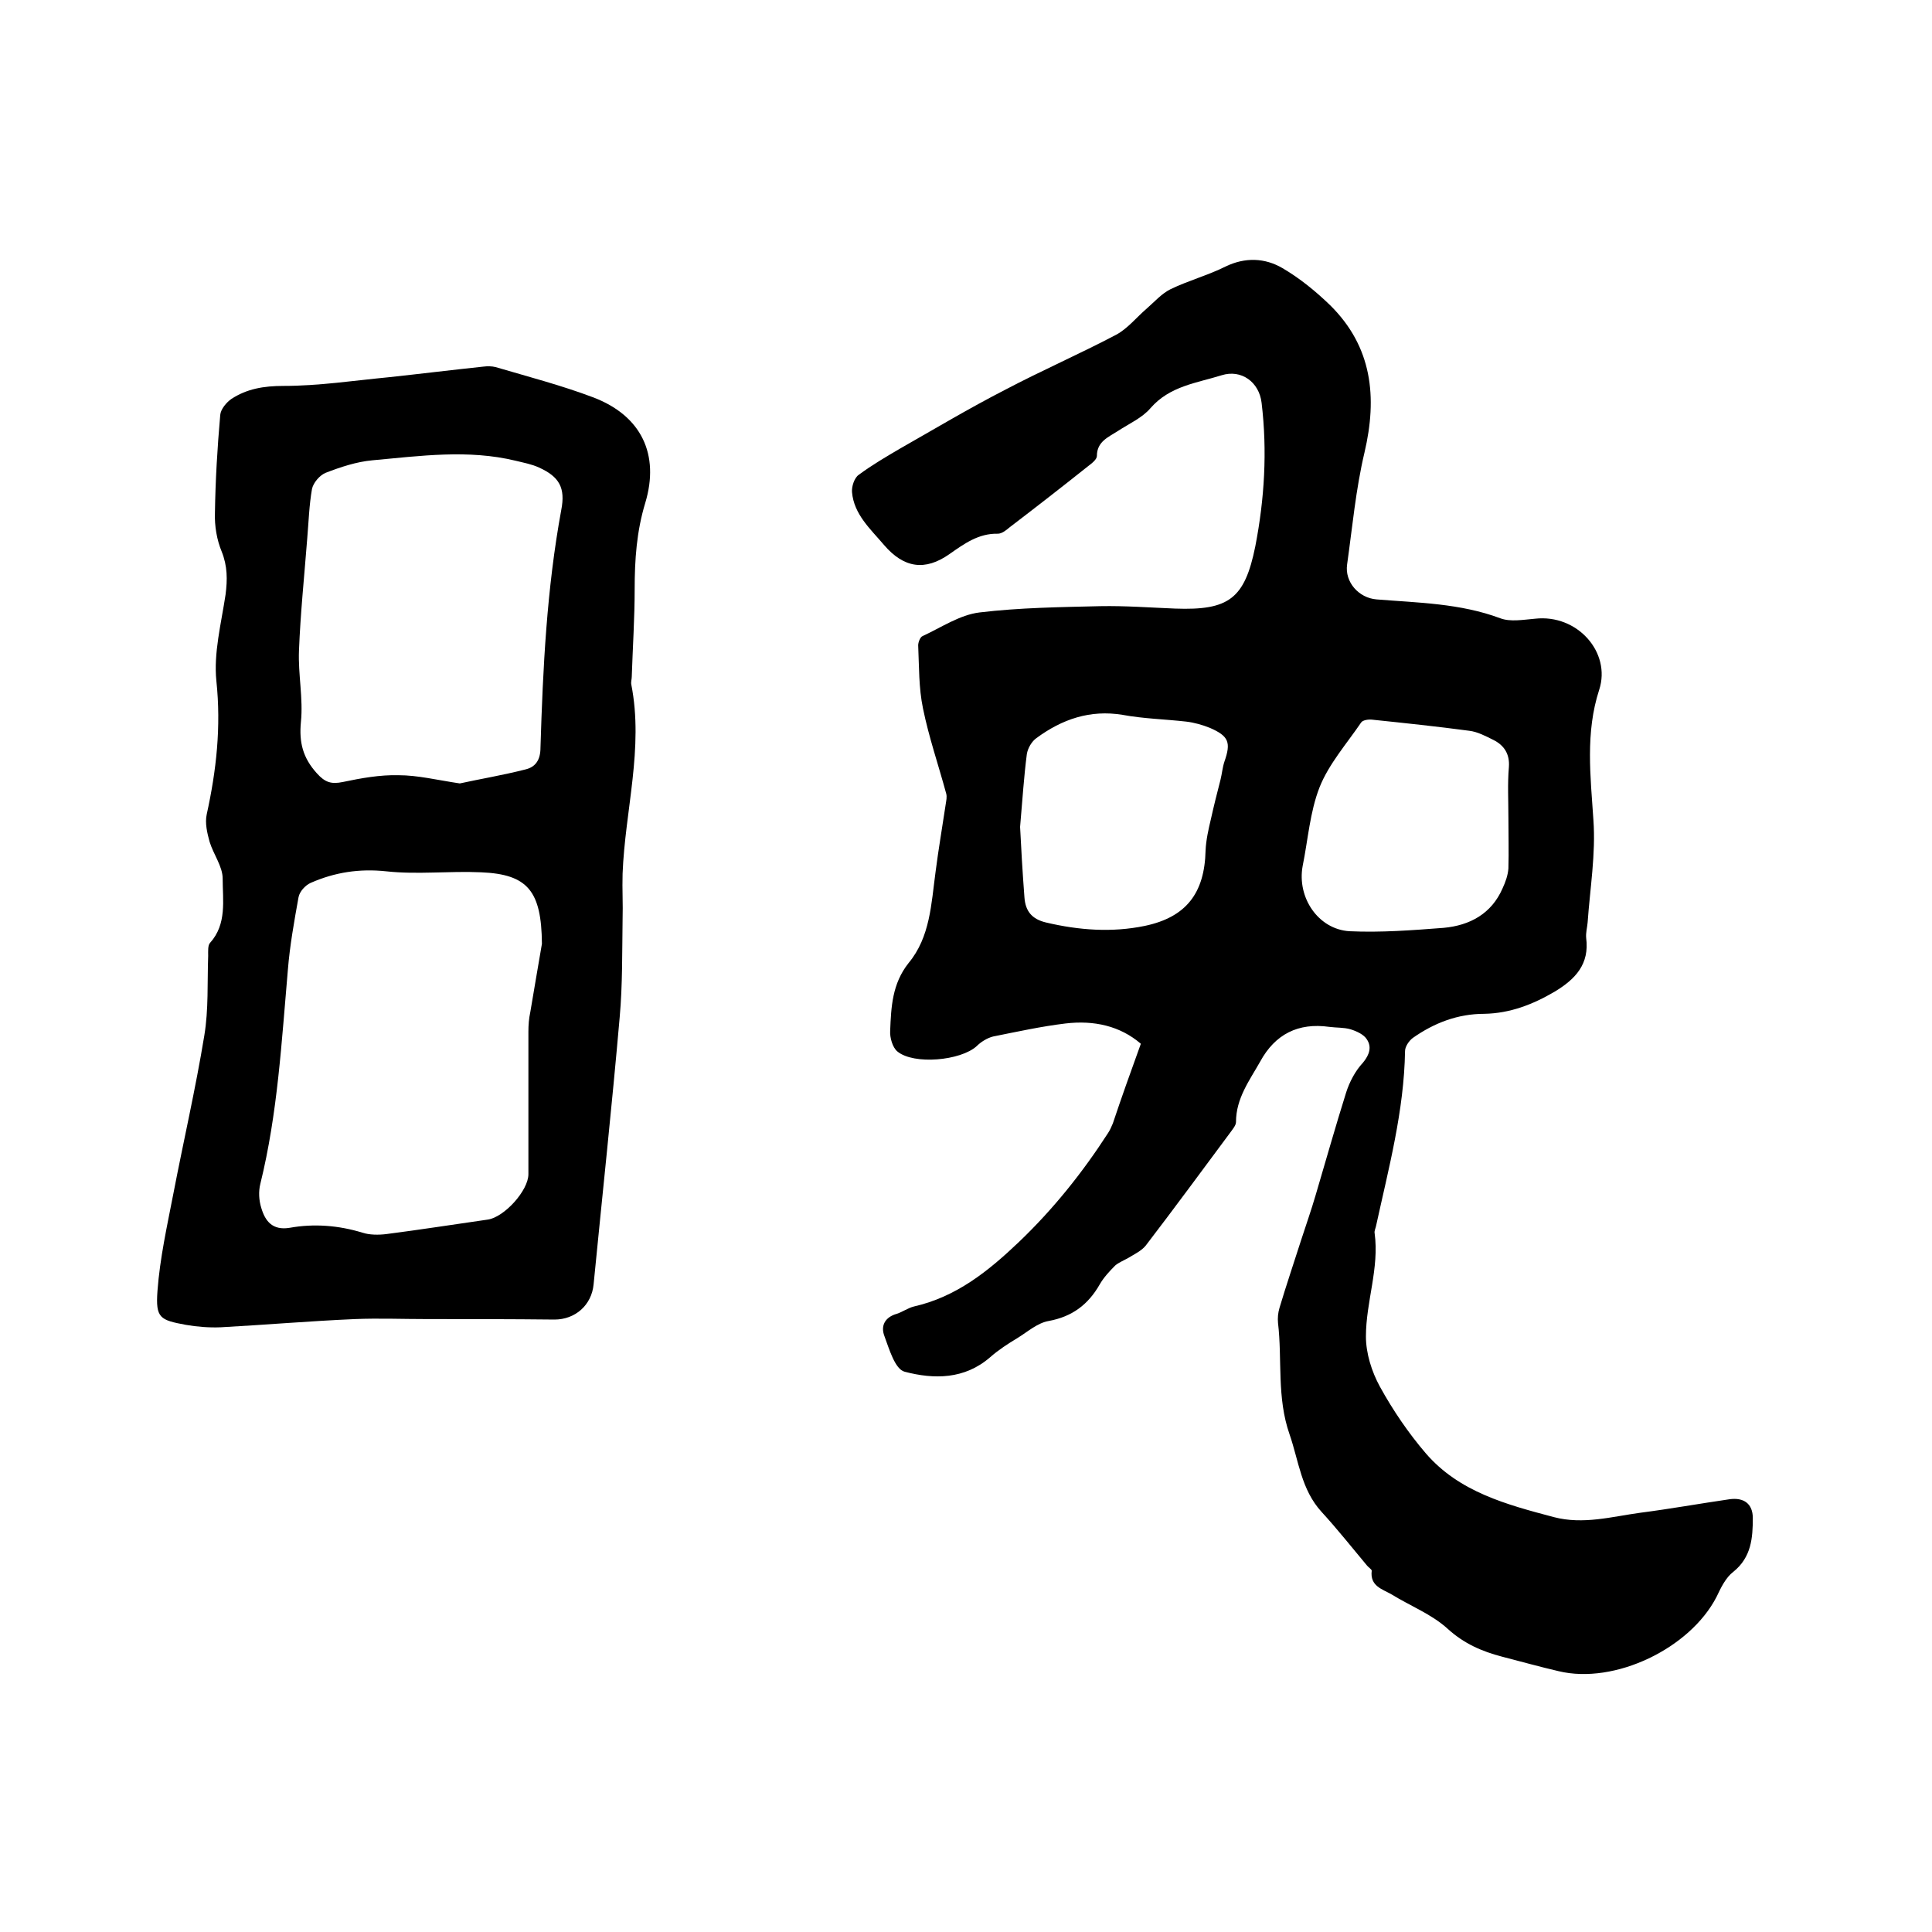 <svg enable-background="new 0 0 400 400" viewBox="0 0 400 400" xmlns="http://www.w3.org/2000/svg"><path d="m236.2 216.1c-4.3-3.7-9.7-4.9-15.6-4.2-5 .6-10 1.7-15 2.7-1.2.3-2.5 1.1-3.4 2-3.3 3-13 3.9-16.4 1.1-1-.8-1.6-2.9-1.5-4.3.2-4.9.4-9.7 3.8-14 4.5-5.4 4.7-12.3 5.6-18.9.6-4.7 1.4-9.3 2.1-14 .1-.7.3-1.5.1-2.2-1.6-5.9-3.6-11.7-4.8-17.6-.9-4.3-.8-8.7-1-13.1 0-.6.4-1.7.9-1.9 3.9-1.8 7.7-4.4 11.8-4.9 8.3-1 16.7-1.1 25-1.3 5.2-.1 10.4.3 15.5.5 11.1.4 14.4-2 16.6-12.9 1.9-9.8 2.5-19.7 1.3-29.7-.5-4.3-4.2-7-8.3-5.7-5.1 1.6-10.7 2.2-14.7 6.8-1.7 2-4.4 3.2-6.7 4.7-2 1.3-4.4 2.2-4.4 5.2 0 .7-1 1.5-1.8 2.1-5.4 4.3-10.8 8.5-16.3 12.7-.7.6-1.6 1.3-2.4 1.3-4-.1-7 2.1-10 4.2-5.1 3.6-9.5 2.9-13.6-1.9-2.8-3.3-6.2-6.3-6.6-10.9-.1-1.2.5-3 1.4-3.6 2.7-2 5.6-3.7 8.5-5.4 7.2-4.1 14.4-8.4 21.8-12.2 7.6-4 15.4-7.4 23-11.4 2.4-1.3 4.2-3.6 6.3-5.4 1.6-1.4 3.1-3.1 4.9-4 3.7-1.8 7.8-2.9 11.4-4.7 4.1-2 8.2-1.8 11.8.3s6.9 4.8 9.9 7.7c8.7 8.6 9.8 19 7.1 30.5-1.8 7.6-2.5 15.4-3.6 23.2-.5 3.6 2.4 6.9 6.1 7.2 8.6.7 17.3.8 25.6 3.9 2.1.8 4.8.3 7.2.1 8.8-1 15.8 7 13.3 14.7-2.9 8.9-1.8 17.9-1.2 27 .5 7-.7 14.1-1.2 21.2-.1 1.1-.4 2.1-.3 3.2.7 5.4-2.2 8.5-6.5 11.1-4.6 2.7-9.3 4.5-14.6 4.6-5.5 0-10.4 1.9-14.8 5-.8.6-1.6 1.8-1.6 2.7-.2 12.4-3.4 24.3-6 36.2-.1.5-.4 1.1-.3 1.5 1 7.3-1.8 14.2-1.8 21.4 0 3.5 1.2 7.3 2.9 10.4 2.7 4.9 5.9 9.6 9.5 13.8 6.9 8 16.7 10.6 26.5 13.2 6.1 1.6 12-.1 17.9-.9 6.2-.8 12.3-1.9 18.5-2.8 2.9-.4 4.8.9 4.8 3.9 0 4.1-.3 8.1-4 11.1-1.6 1.2-2.6 3.3-3.5 5.2-5.5 10.7-21.1 18.2-32.7 15.4-3.9-.9-7.8-2-11.7-3-4.2-1.1-7.9-2.7-11.3-5.8-3.3-3-7.7-4.7-11.6-7.1-1.9-1.1-4.5-1.7-4.1-4.9 0-.3-.7-.7-1-1.1-3.1-3.7-6.1-7.5-9.4-11.1-4.2-4.6-4.7-10.5-6.6-16-2.7-7.7-1.5-15.5-2.4-23.1-.1-1 0-2.1.3-3.1 1.4-4.7 3-9.4 4.5-14.1 1-3.1 2.1-6.2 3-9.3 2.1-7.1 4.1-14.2 6.3-21.2.7-2.2 1.9-4.5 3.5-6.2 1.4-1.7 1.8-3.3.8-4.8-.6-1-2.1-1.7-3.4-2.1-1.4-.4-2.9-.3-4.4-.5-6.4-.9-11.2 1.5-14.3 7.2-2.2 3.9-5 7.6-5 12.5 0 .7-.7 1.5-1.2 2.2-5.8 7.8-11.6 15.7-17.5 23.4-.9 1.1-2.4 1.8-3.7 2.6-.9.5-1.9.9-2.6 1.5-1.2 1.2-2.4 2.5-3.2 3.9-2.4 4.2-5.7 6.7-10.6 7.6-2.3.4-4.3 2.2-6.4 3.5-2 1.2-4 2.5-5.7 4-5.3 4.6-11.6 4.6-17.7 3-2-.5-3.2-4.7-4.2-7.4-.8-2.1.1-3.9 2.6-4.6 1.2-.4 2.3-1.2 3.5-1.5 8.8-2 15.4-7.3 21.8-13.4 7.1-6.8 13.1-14.3 18.4-22.5.4-.6.7-1.3 1-2 1.8-5.4 3.7-10.7 5.8-16.5zm76.1-46.8c0-3.5-.2-7 .1-10.5.2-2.7-1-4.5-3.2-5.6-1.6-.8-3.3-1.7-5-1.9-6.7-.9-13.4-1.6-20.1-2.3-.8-.1-2 .1-2.3.6-3 4.4-6.7 8.6-8.6 13.4-2 5.1-2.4 10.9-3.5 16.3-1.2 6.5 3.2 13.1 9.7 13.5 6.5.3 13-.2 19.5-.7 5.4-.5 9.9-2.9 12.2-8.2.6-1.3 1.1-2.7 1.2-4.1.1-3.5 0-7 0-10.5zm-101.1 1.9c.2 4.1.5 9.4.9 14.6.2 2.8 1.5 4.5 4.5 5.2 6.8 1.6 13.6 2.1 20.4.7 8.6-1.8 12.4-6.8 12.6-15.6.1-2.2.6-4.4 1.1-6.5.6-2.7 1.3-5.5 2-8.2.3-1.2.4-2.5.8-3.7 1.4-4 .9-5.3-3-7-1.5-.6-3.2-1.1-4.9-1.3-4.4-.5-8.9-.6-13.2-1.4-6.7-1.1-12.5.9-17.8 4.8-1 .7-1.8 2.1-2 3.3-.6 4.6-.9 9.3-1.4 15.1z"/><path d="m88.4 273.1c-5 0-10-.2-14.9 0-9.3.4-18.6 1.2-27.8 1.7-2.4.1-4.9-.1-7.2-.5-5.4-1-6.3-1.4-5.9-7 .5-6.8 2-13.5 3.3-20.2 2.1-10.9 4.6-21.7 6.4-32.7.9-5.4.6-11 .8-16.5 0-.9-.1-2.2.4-2.7 3.5-3.9 2.6-8.8 2.6-13.3 0-2.5-1.9-5-2.7-7.6-.5-1.8-1-3.9-.6-5.7 2-9.1 3-18.1 2-27.6-.6-5.8 1-11.9 1.9-17.9.4-3.1.4-5.9-.8-8.9-1-2.4-1.5-5.3-1.4-8 .1-6.8.5-13.5 1.1-20.3.1-1.2 1.3-2.6 2.3-3.3 3.2-2.1 6.7-2.7 10.8-2.7 7.3 0 14.5-1.1 21.8-1.8 6.5-.7 13-1.5 19.6-2.2.8-.1 1.7-.1 2.5.1 6.8 2 13.7 3.8 20.3 6.3 9.9 3.8 13.7 11.8 10.7 21.8-1.8 5.9-2.2 11.8-2.2 17.9 0 6-.4 12-.6 18.1 0 .5-.2 1.1-.1 1.6 2.6 13.2-1.3 26.1-1.8 39.2-.1 3.2.1 6.3 0 9.5-.1 6.7 0 13.5-.6 20.2-1.6 18.4-3.6 36.9-5.4 55.3-.4 4.3-3.8 7.3-8.1 7.3-9.1-.1-17.7-.1-26.4-.1zm23.8-77.7c-.1-10.9-2.9-14.4-12.6-14.8-6.5-.3-13.2.5-19.6-.2-5.6-.6-10.7.2-15.7 2.4-1.1.5-2.3 1.8-2.5 3-.9 5-1.8 10-2.2 15-1.3 14.8-2.1 29.7-5.7 44.3-.4 1.6-.3 3.4.2 5 .8 2.7 2.3 4.7 5.9 4.1 5-.9 10.1-.5 15 1 1.5.5 3.4.5 5 .3 7-.9 14-2 21-3 3.4-.5 8.4-6 8.4-9.4 0-9.8 0-19.7 0-29.5 0-1.4.1-2.7.4-4.1.8-4.8 1.6-9.4 2.4-14.1zm-17-33.2c4.1-.9 8.9-1.7 13.6-2.9 2.1-.5 3.1-2 3.1-4.5.5-16.5 1.3-32.9 4.3-49.2.9-4.6-.4-6.9-4.6-8.8-1.5-.7-3.2-1-4.8-1.4-9.9-2.4-19.8-1-29.7-.1-3.3.3-6.6 1.4-9.7 2.6-1.2.5-2.5 2-2.8 3.3-.6 3.4-.7 6.9-1 10.4-.6 7.7-1.4 15.4-1.7 23.1-.2 4.9.9 9.9.4 14.8-.4 4.2.4 7.4 3.3 10.6 1.7 1.9 3 2.3 5.4 1.8 3.8-.8 7.7-1.5 11.5-1.4 4 0 8 1 12.7 1.7z"/></svg>